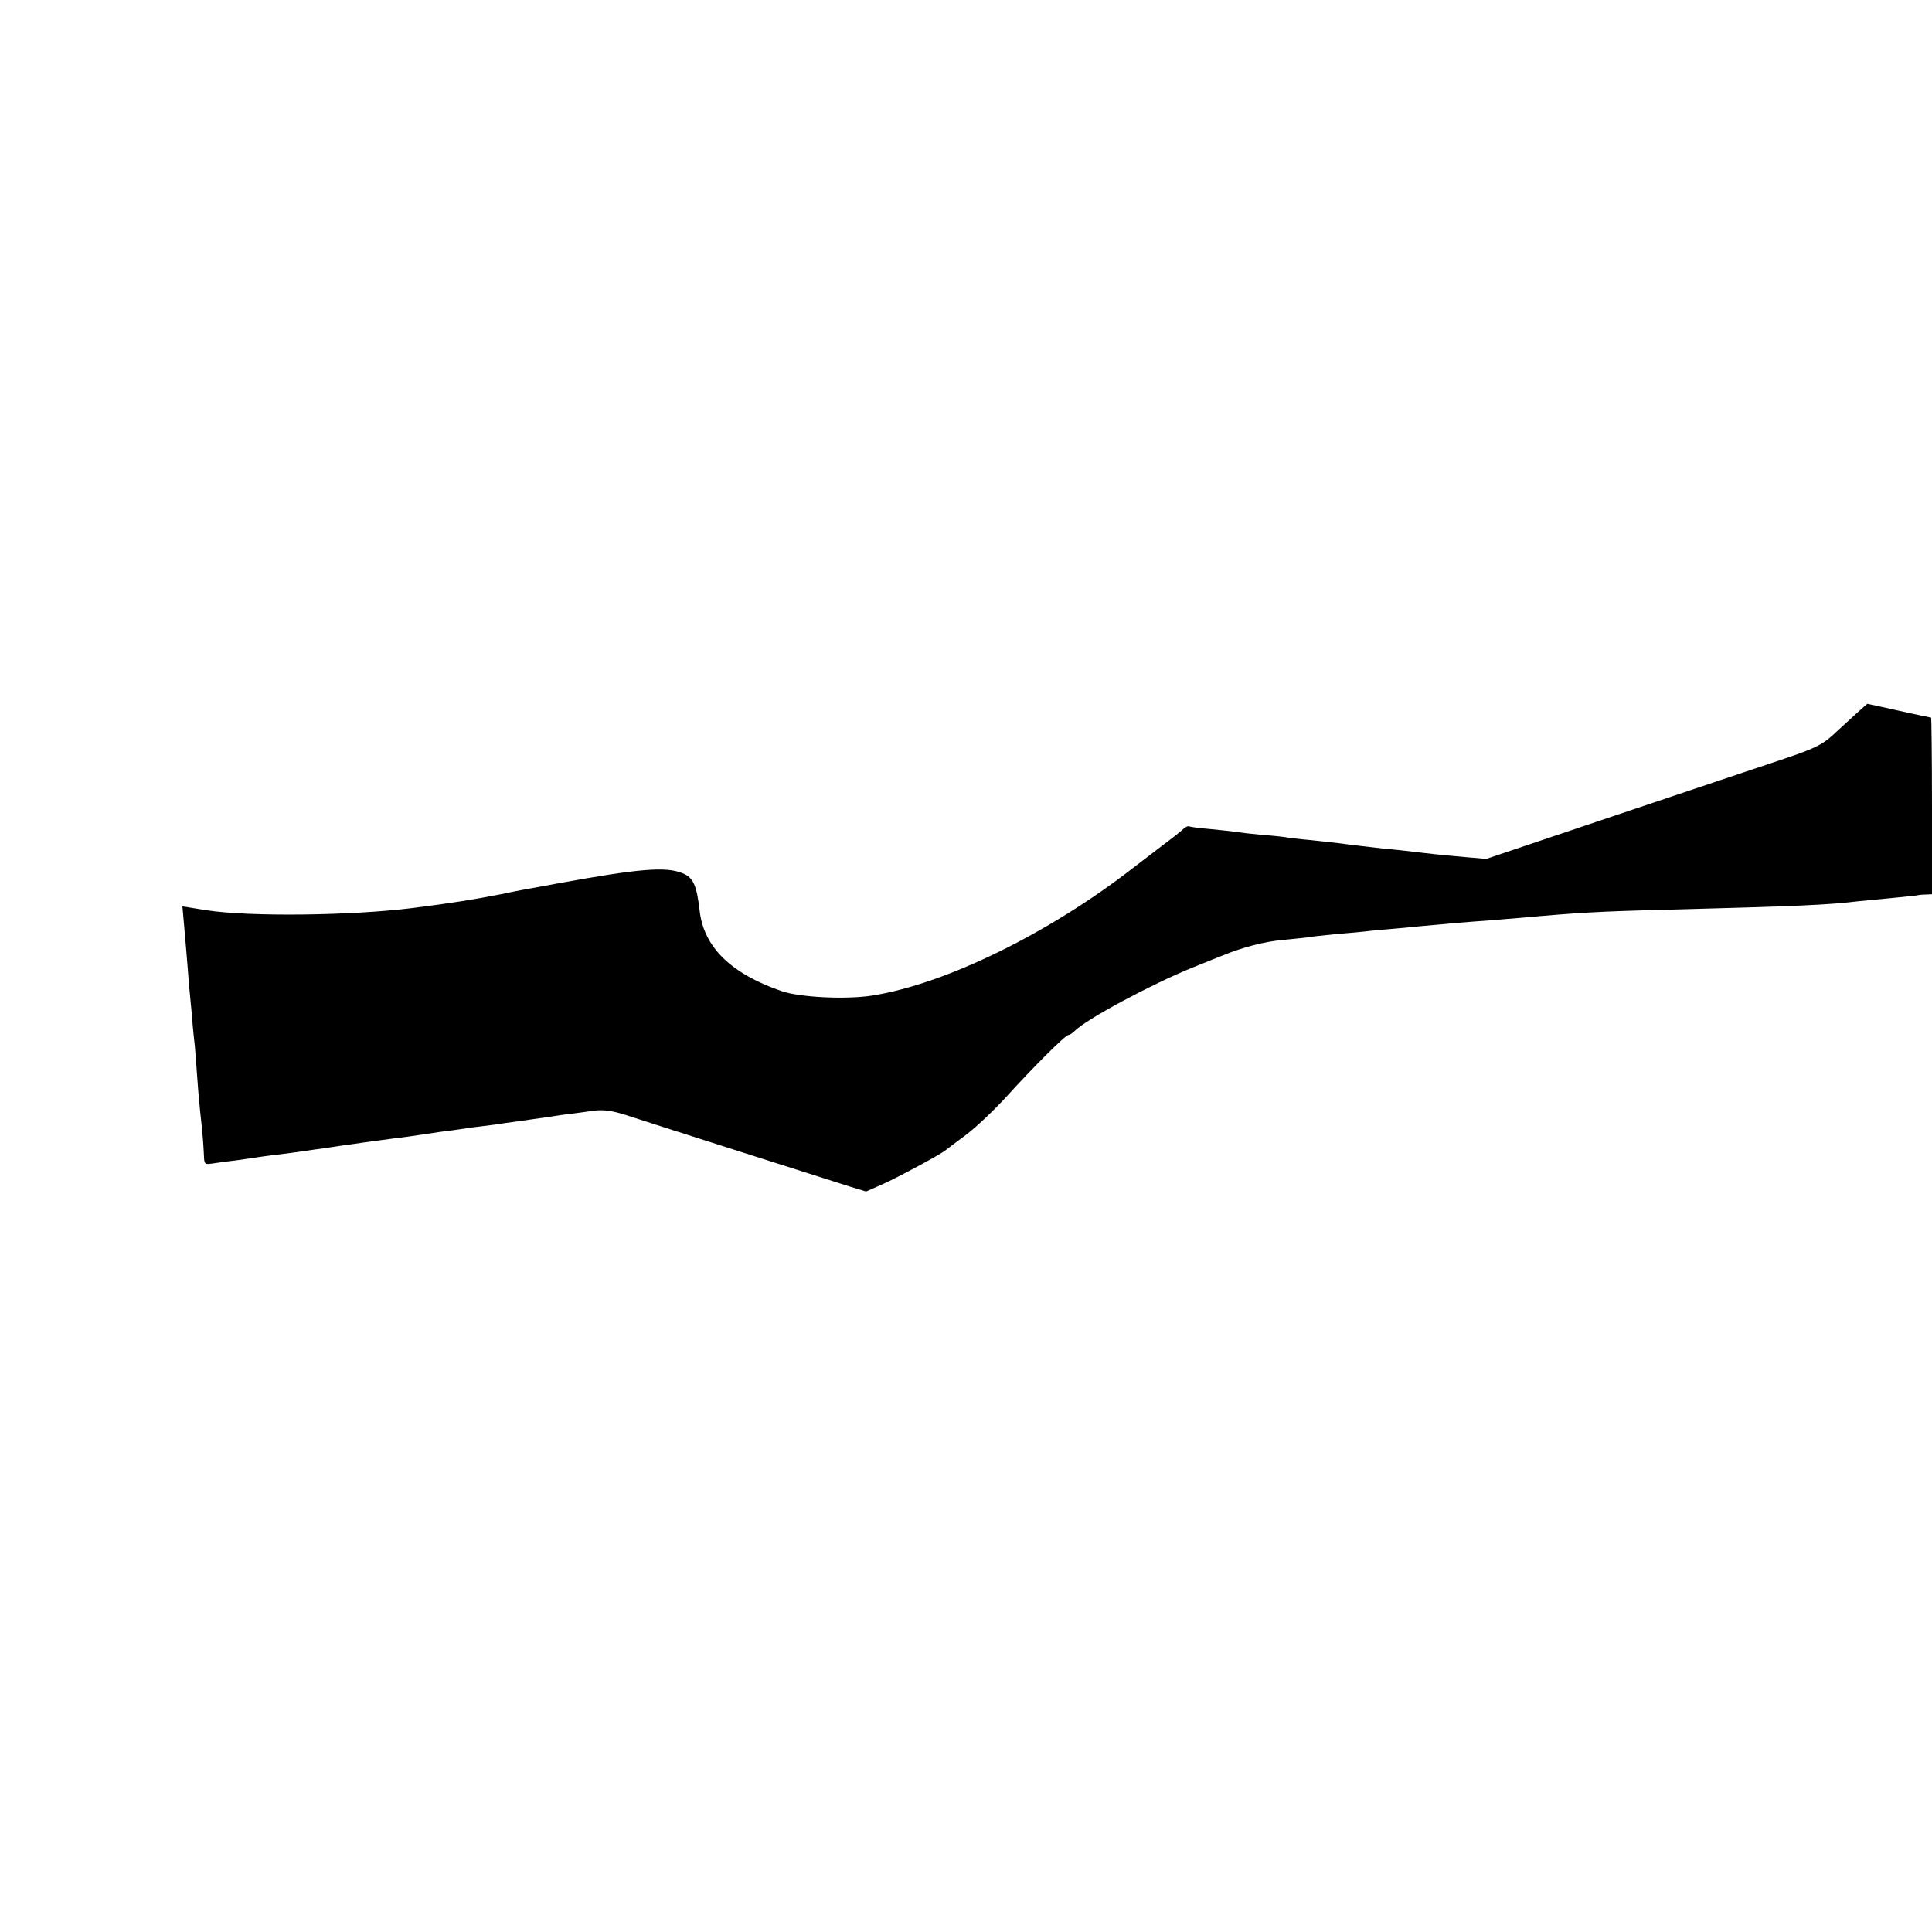 <?xml version="1.0" standalone="no"?>
<!DOCTYPE svg PUBLIC "-//W3C//DTD SVG 20010904//EN"
 "http://www.w3.org/TR/2001/REC-SVG-20010904/DTD/svg10.dtd">
<svg version="1.0" xmlns="http://www.w3.org/2000/svg"
 width="700pt" height="700pt" viewBox="0 0 700 700"
 preserveAspectRatio="xMidYMid meet">
<g transform="translate(0,700) scale(0.1,-0.1)"
fill="#000000" stroke="none">
<path d="M6725 4414 c-22 -20 -60 -55 -85 -78 -37 -34 -68 -49 -175 -85 -71
-24 -344 -115 -605 -203 l-475 -160 -70 6 c-38 3 -110 10 -160 16 -49 6 -112
13 -140 15 -57 7 -115 13 -165 20 -19 2 -64 7 -100 11 -36 3 -73 8 -82 9 -9 2
-52 7 -95 10 -43 4 -86 9 -97 11 -10 2 -51 6 -90 10 -39 3 -74 8 -78 10 -3 2
-12 -2 -20 -9 -7 -7 -38 -32 -68 -54 -30 -23 -82 -63 -115 -88 -305 -237 -679
-420 -944 -462 -94 -15 -262 -7 -329 16 -183 63 -282 159 -297 291 -11 94 -23
120 -62 136 -60 25 -157 17 -453 -37 -142 -26 -144 -26 -205 -39 -103 -20
-178 -32 -320 -50 -225 -28 -593 -32 -747 -8 l-87 14 4 -46 c2 -25 7 -76 10
-115 3 -38 8 -95 10 -125 3 -30 8 -82 11 -115 2 -33 7 -80 10 -105 2 -25 6
-72 8 -105 2 -33 7 -91 11 -130 10 -88 12 -122 14 -163 1 -29 3 -32 28 -28 16
2 53 8 83 11 30 4 62 9 71 10 9 2 40 6 70 10 30 3 65 8 79 10 14 2 45 6 70 10
25 3 56 8 70 10 14 2 45 7 70 10 25 4 56 8 70 10 14 2 48 6 75 10 28 3 77 10
110 15 33 5 78 12 100 14 22 3 56 8 75 11 19 2 55 7 80 10 25 4 56 8 70 10 14
2 45 6 70 10 25 3 56 8 70 10 14 2 43 7 65 9 22 3 61 8 88 12 34 4 65 0 115
-16 79 -26 731 -234 814 -260 l56 -17 59 26 c60 27 208 107 227 122 6 5 41 31
77 58 36 27 101 89 145 137 95 105 214 224 225 224 4 0 14 6 22 14 42 43 279
170 427 230 52 21 104 42 115 46 65 27 149 49 210 54 39 4 81 8 95 10 14 3 57
7 95 11 39 3 88 8 110 10 22 3 69 7 105 10 36 3 83 8 105 10 107 10 167 15
240 20 44 4 98 8 120 10 200 18 279 23 530 29 481 13 574 17 692 31 23 2 75 7
115 11 40 4 79 8 88 9 8 2 25 4 38 4 l22 1 0 320 c0 176 -2 320 -3 320 -2 0
-55 11 -117 25 -62 14 -113 25 -114 25 -1 0 -19 -16 -41 -36z"/>
</g>
</svg>
